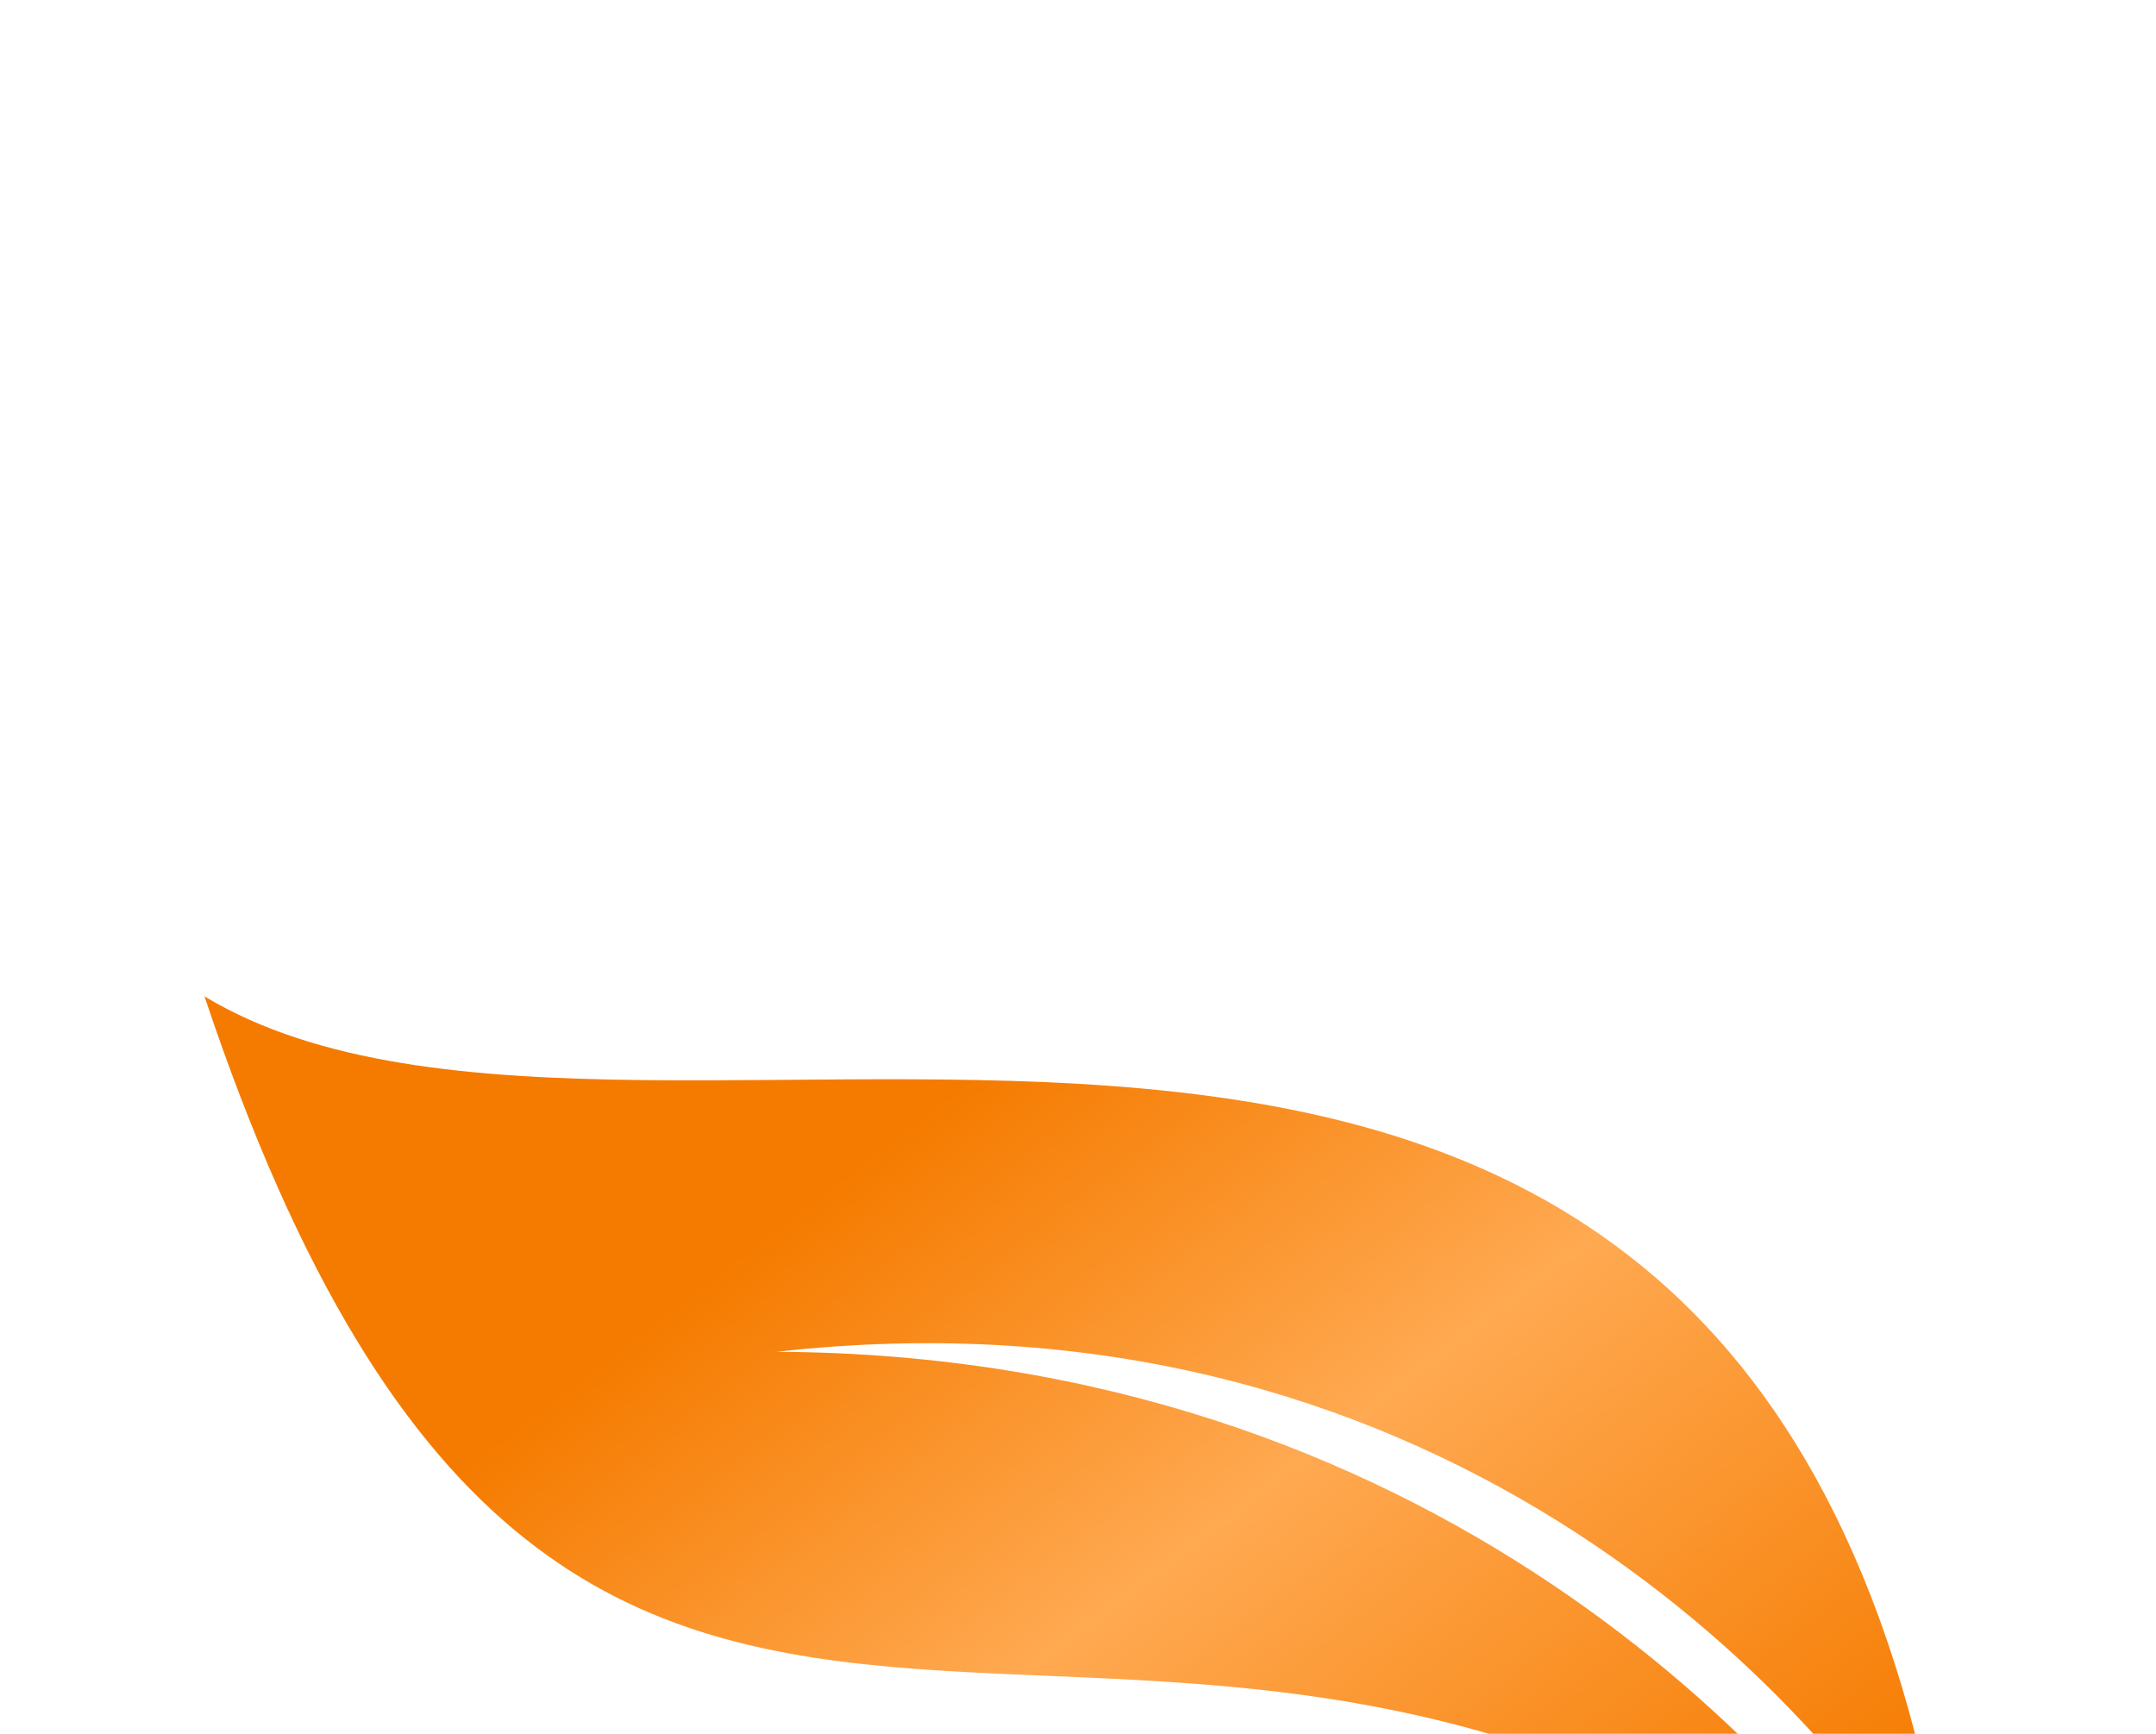 <?xml version="1.0" encoding="utf-8"?>
<svg xmlns="http://www.w3.org/2000/svg" width="1845" height="1484" viewBox="0 0 1845 1484" fill="none">
<g filter="url(#filter0_dddd_12_5243)">
<path d="M1670.63 824.873C1554.97 621.64 1219.45 274.79 664.443 336.992C1222.29 339.578 1542.78 684.827 1658.56 873.156C980.254 312.973 500.872 1007.66 174.961 32.759C561.349 265.922 1518.51 -244.992 1670.51 824.873H1670.63Z" fill="url(#paint0_linear_12_5243)"/>
</g>
<defs>
<filter id="filter0_dddd_12_5243" x="0.961" y="0.759" width="1843.67" height="1482.4" filterUnits="userSpaceOnUse" color-interpolation-filters="sRGB">
<feFlood flood-opacity="0" result="BackgroundImageFix"/>
<feColorMatrix in="SourceAlpha" type="matrix" values="0 0 0 0 0 0 0 0 0 0 0 0 0 0 0 0 0 0 127 0" result="hardAlpha"/>
<feOffset dy="28"/>
<feGaussianBlur stdDeviation="30"/>
<feColorMatrix type="matrix" values="0 0 0 0 0 0 0 0 0 0 0 0 0 0 0 0 0 0 0.1 0"/>
<feBlend mode="normal" in2="BackgroundImageFix" result="effect1_dropShadow_12_5243"/>
<feColorMatrix in="SourceAlpha" type="matrix" values="0 0 0 0 0 0 0 0 0 0 0 0 0 0 0 0 0 0 127 0" result="hardAlpha"/>
<feOffset dy="110"/>
<feGaussianBlur stdDeviation="55"/>
<feColorMatrix type="matrix" values="0 0 0 0 0 0 0 0 0 0 0 0 0 0 0 0 0 0 0.09 0"/>
<feBlend mode="normal" in2="effect1_dropShadow_12_5243" result="effect2_dropShadow_12_5243"/>
<feColorMatrix in="SourceAlpha" type="matrix" values="0 0 0 0 0 0 0 0 0 0 0 0 0 0 0 0 0 0 127 0" result="hardAlpha"/>
<feOffset dy="246"/>
<feGaussianBlur stdDeviation="74"/>
<feColorMatrix type="matrix" values="0 0 0 0 0 0 0 0 0 0 0 0 0 0 0 0 0 0 0.05 0"/>
<feBlend mode="normal" in2="effect2_dropShadow_12_5243" result="effect3_dropShadow_12_5243"/>
<feColorMatrix in="SourceAlpha" type="matrix" values="0 0 0 0 0 0 0 0 0 0 0 0 0 0 0 0 0 0 127 0" result="hardAlpha"/>
<feOffset dy="436"/>
<feGaussianBlur stdDeviation="87"/>
<feColorMatrix type="matrix" values="0 0 0 0 0 0 0 0 0 0 0 0 0 0 0 0 0 0 0.01 0"/>
<feBlend mode="normal" in2="effect3_dropShadow_12_5243" result="effect4_dropShadow_12_5243"/>
<feBlend mode="normal" in="SourceGraphic" in2="effect4_dropShadow_12_5243" result="shape"/>
</filter>
<linearGradient id="paint0_linear_12_5243" x1="922.795" y1="32.759" x2="1518.68" y2="808.799" gradientUnits="userSpaceOnUse">
<stop stop-color="#F57B00"/>
<stop offset="0.44" stop-color="#FFA951"/>
<stop offset="1" stop-color="#F57B00"/>
</linearGradient>
</defs>
</svg>